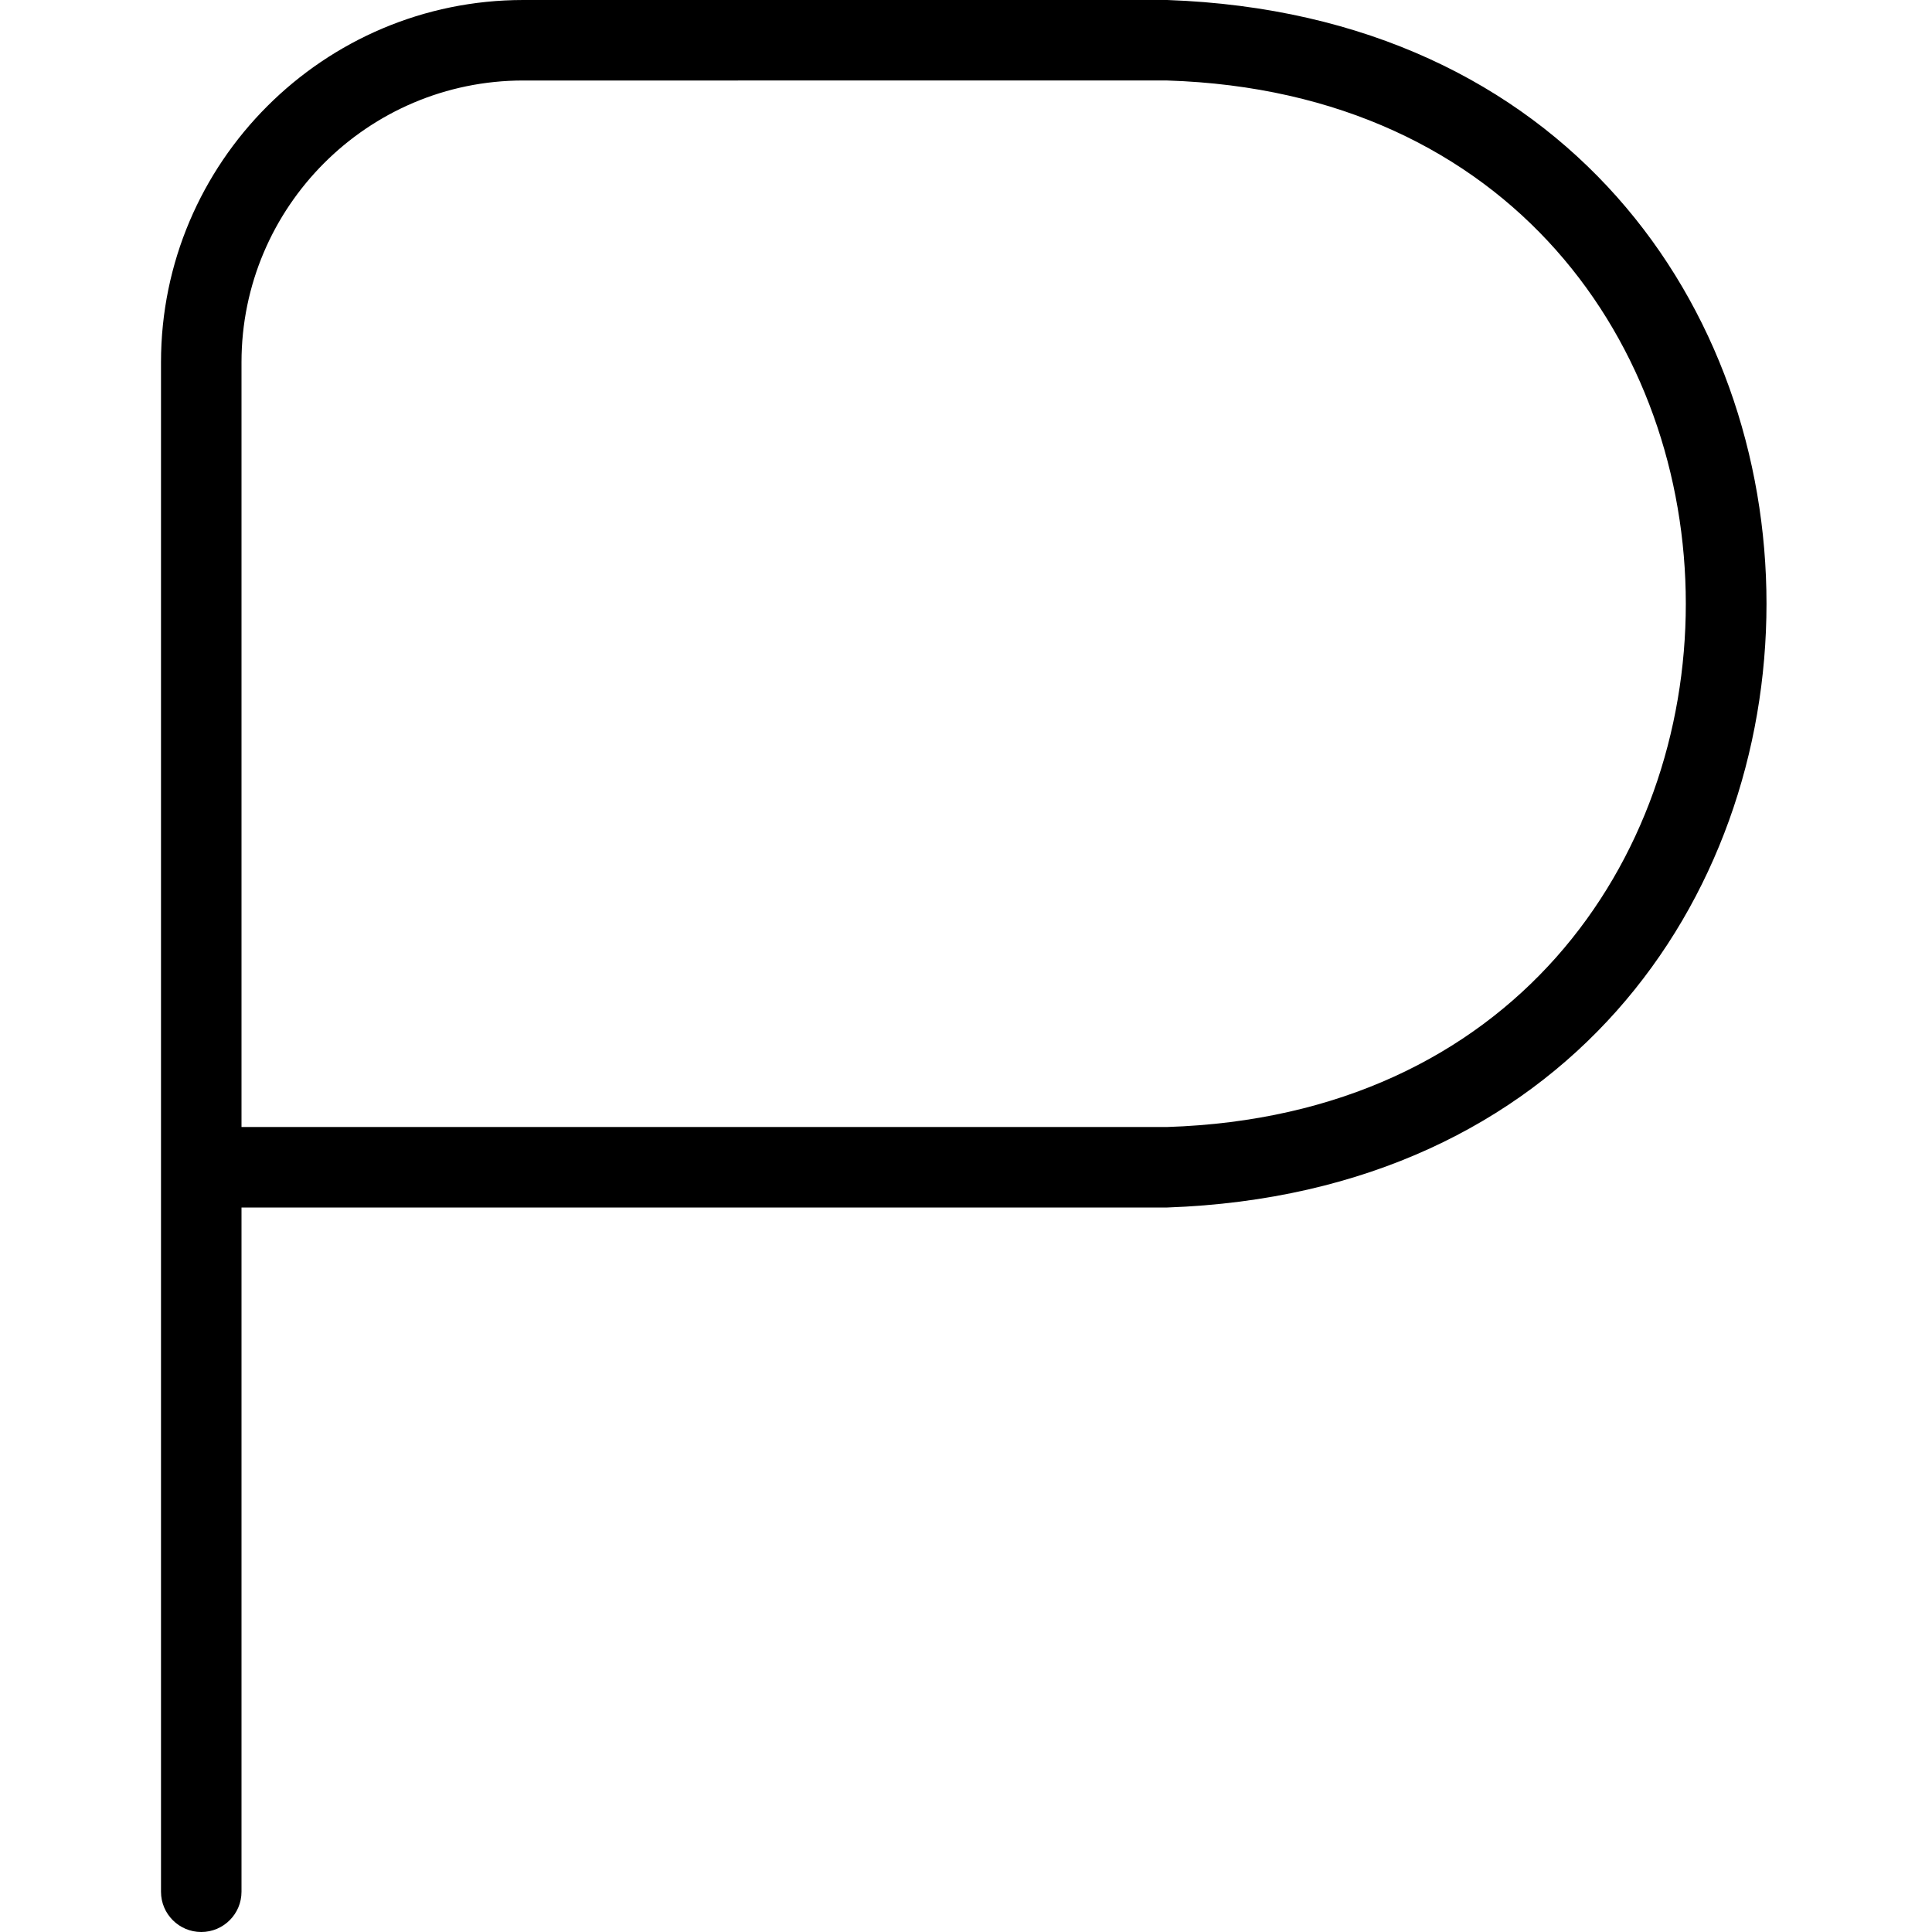<?xml version="1.0" encoding="UTF-8"?>
<svg xmlns="http://www.w3.org/2000/svg" id="Layer_1" data-name="Layer 1" viewBox="0 0 24 24" width="512" height="512"><path d="M2.5,24c-.276,0-.5-.224-.5-.5V4.5C2,2.019,4.019,0,6.5,0H14.5c9.929,.353,9.922,14.65,0,15H3v8.5c0,.276-.224,.5-.5,.5Zm.5-10H14.5c8.592-.274,8.586-12.729,0-13H6.5c-1.93,0-3.5,1.57-3.5,3.5V14Z"/></svg>
